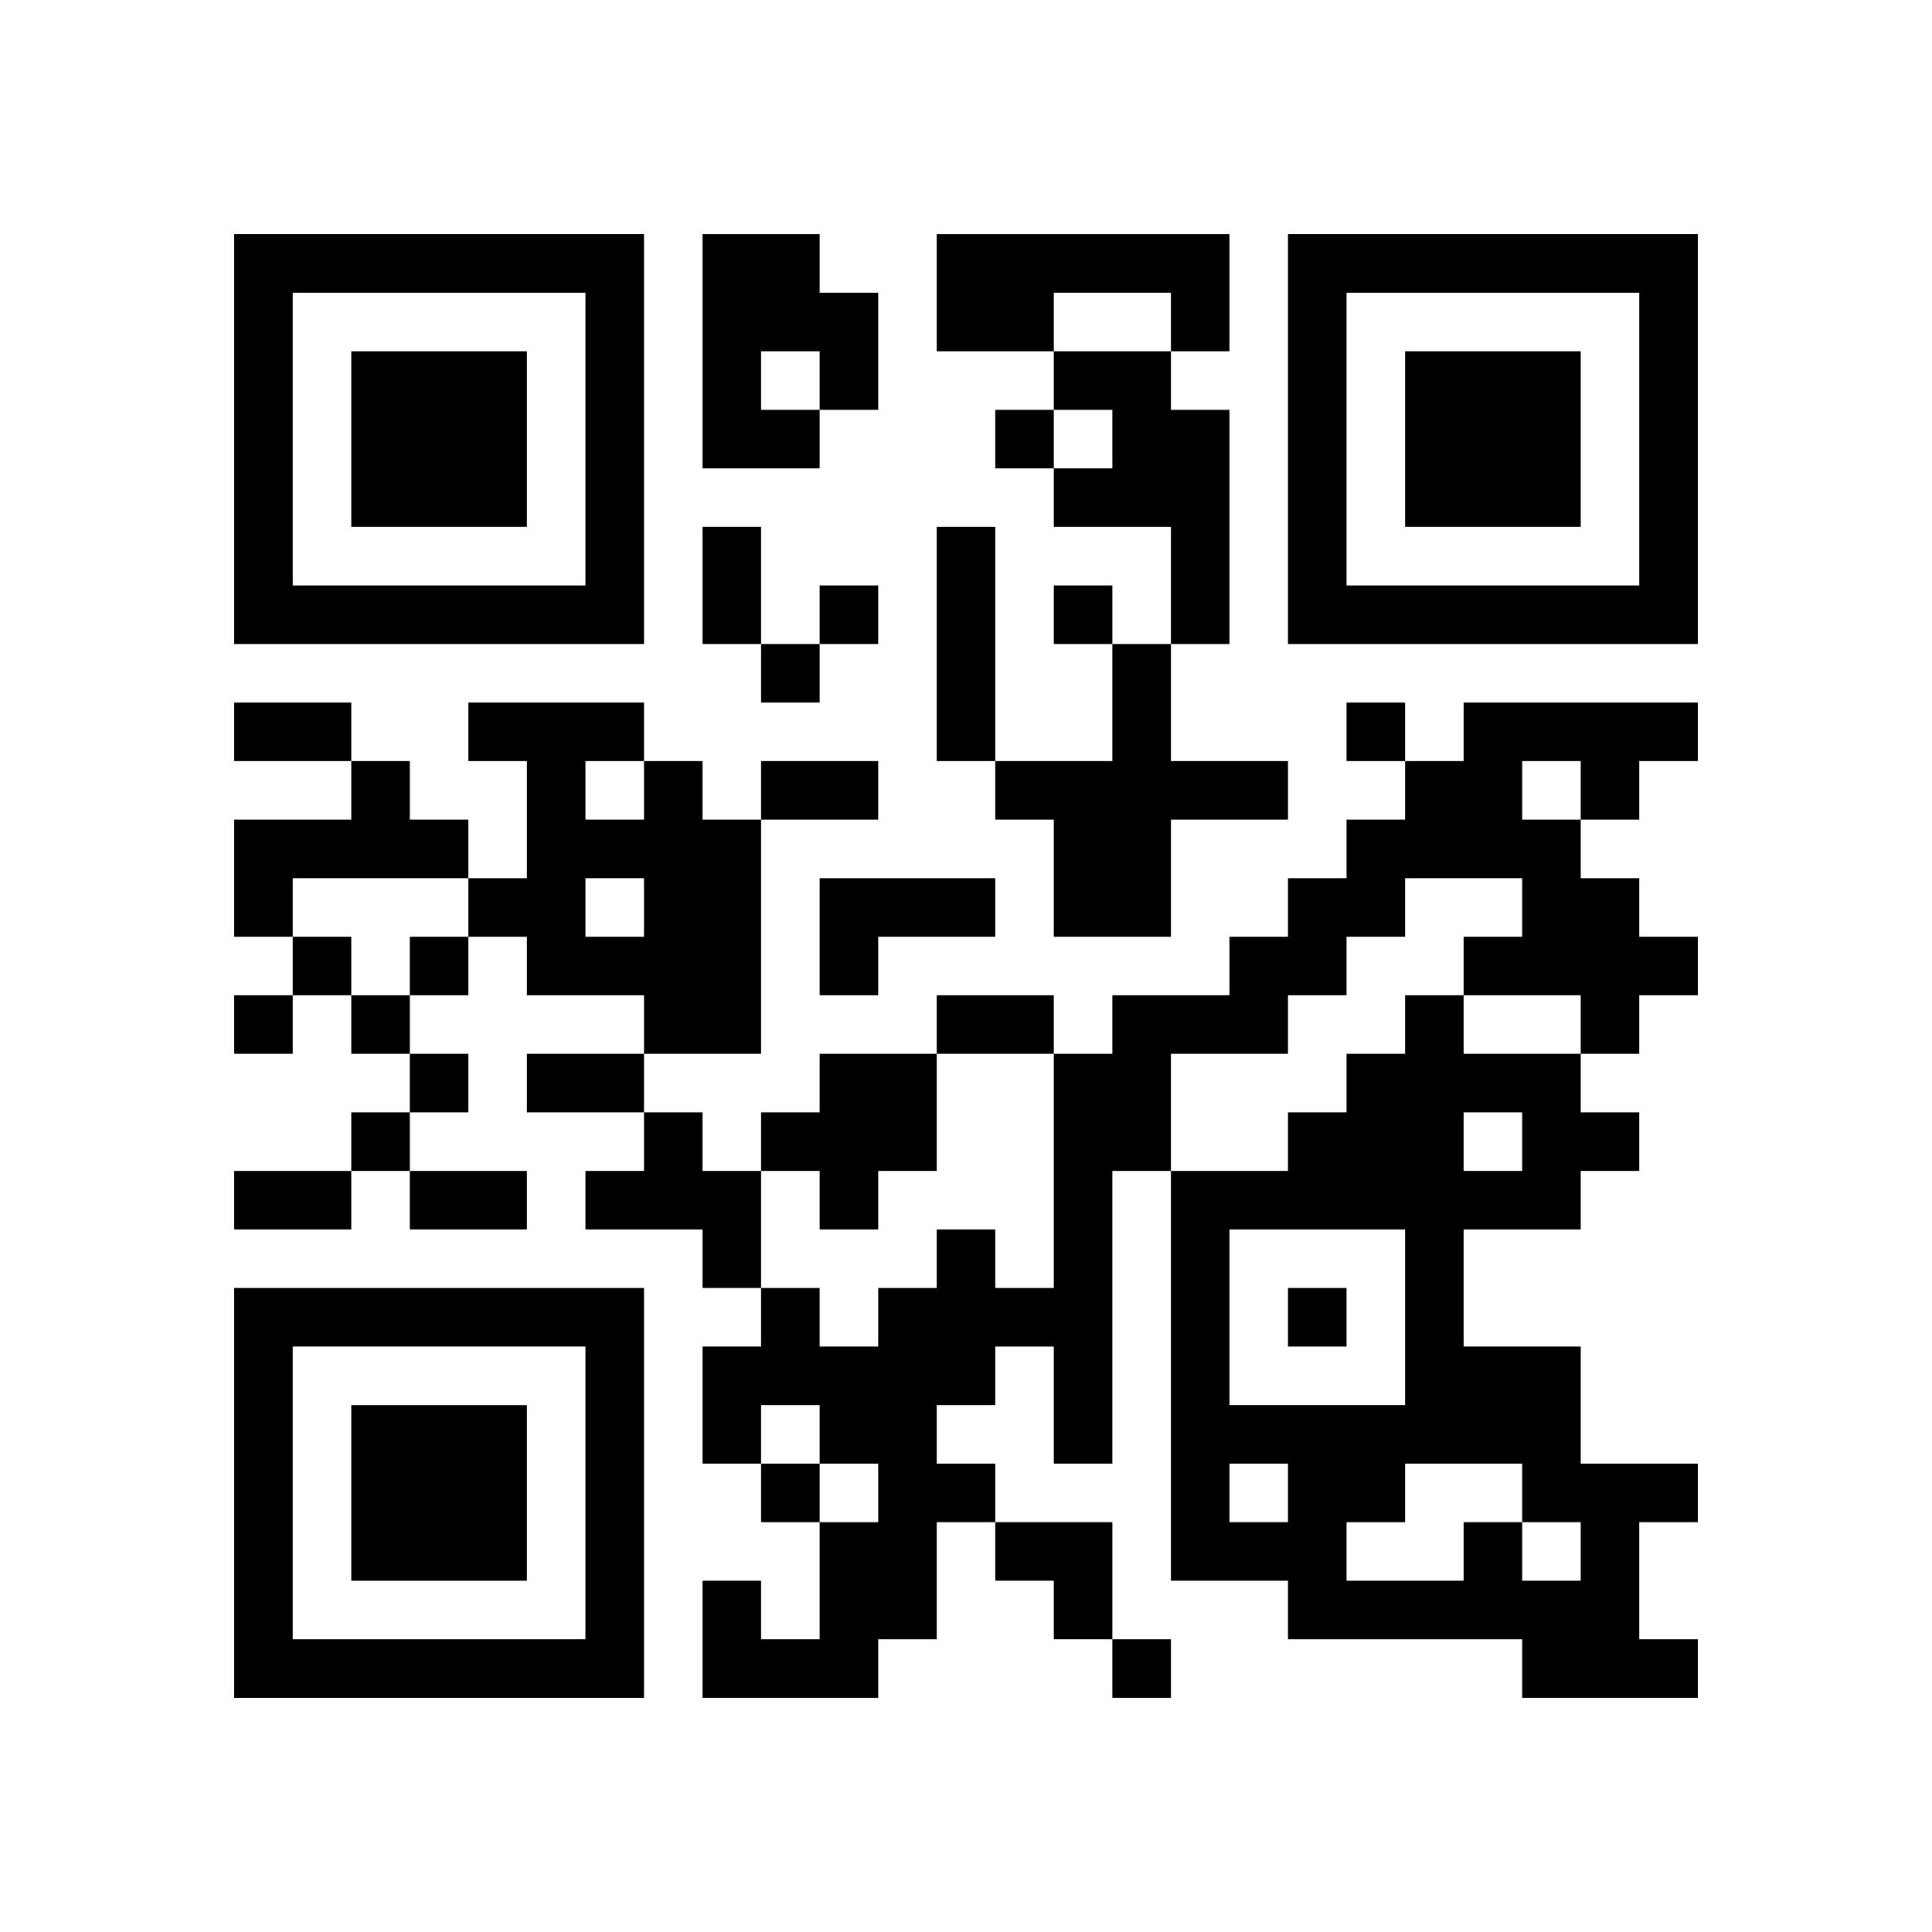 <?xml version="1.0" encoding="UTF-8" standalone="no"?>
<svg version="1.1" id="Layer_1" xmlns="http://www.w3.org/2000/svg" xmlns:xlink="http://www.w3.org/1999/xlink" x="0px" y="0px"
						viewBox="-4 -4 33 33" width="132" height="132" style="enable-background:new 0 0 550 550;" xml:space="preserve"><symbol id="tracker"><path d="m 0 7 0 7 7 0 0 -7 -7 0 z m 1 1 5 0 0 5 -5 0 0 -5 z m 1 1 0 3 3 0 0 -3 -3 0 z" style="fill:#000000;stroke:none"></path></symbol>
<use x="0" y="-7" xlink:href="#tracker"></use>
<use x="0" y="11" xlink:href="#tracker"></use>
<use x="18" y="-7" xlink:href="#tracker"></use>
<path d="M8,0 h2v1h1v2h-1v1h-2v-4 M9,2 v1h1v-1h-1 M12,0 h5v2h-1v-1h-2v1h-2v-2 M14,2 h2v1h1v4h-1v-2h-2v-1h1v-1h-1v-1 M12,5 h1v4h-1v-4 M15,7 h1v2h2v1h-2v2h-2v-2h-1v-1h2v-2 M21,8 h4v1h-1v1h-1v1h1v1h1v1h-1v1h-1v-1h-2v-1h1v-1h-2v1h-1v1h-1v1h-2v2h-1v5h-1v-2h-1v1h-1v1h1v1h-1v2h-1v1h-3v-2h1v1h1v-2h1v-1h-1v-1h-1v1h-1v-2h1v-1h1v1h1v-1h1v-1h1v1h1v-4h1v-1h2v-1h1v-1h1v-1h1v-1h1v-1 M22,9 v1h1v-1h-1 M2,9 h1v1h1v1h-3v1h-1v-2h2v-1 M7,9 h1v1h1v4h-2v-1h-2v-1h-1v-1h1v-2h-1v-1h3v1 M6,9 v1h1v-1h-1 M6,11 v1h1v-1h-1 M10,11 h3v1h-2v1h-1v-2 M10,14 h2v2h-1v1h-1v-1h-1v-1h1v-1 M7,15 h1v1h1v2h-1v-1h-2v-1h1v-1 M21,22 h1v1h1v-1h-1v-1h-2v1h-1v1h2v-1 M21,15 v1h1v-1h-1 M23,16 v1h-2v2h2v2h2v1h-1v2h1v1h-3v-1h-4v-1h-2v-7h2v-1h1v-1h1v-1h1v1h2v1h1v1h-1 M17,17 v3h3v-3h-3 M17,21 v1h1v-1h-1 M13,3 v1h1v-1h-1 M10,6 v1h1v-1h-1 M14,6 v1h1v-1h-1 M9,7 v1h1v-1h-1 M19,8 v1h1v-1h-1 M1,12 v1h1v-1h-1 M3,12 v1h1v-1h-1 M0,13 v1h1v-1h-1 M2,13 v1h1v-1h-1 M3,14 v1h1v-1h-1 M2,15 v1h1v-1h-1 M18,18 v1h1v-1h-1 M9,21 v1h1v-1h-1 M15,24 v1h1v-1h-1 M8,5 h1v2h-1v-2 M0,8 h2v1h-2v-1 M9,9 h2v1h-2v-1 M12,13 h2v1h-2v-1 M5,14 h2v1h-2v-1 M0,16 h2v1h-2v-1 M3,16 h2v1h-2v-1 M13,22 h2v2h-1v-1h-1z" style="fill:#000000;stroke:none" ></path></svg>